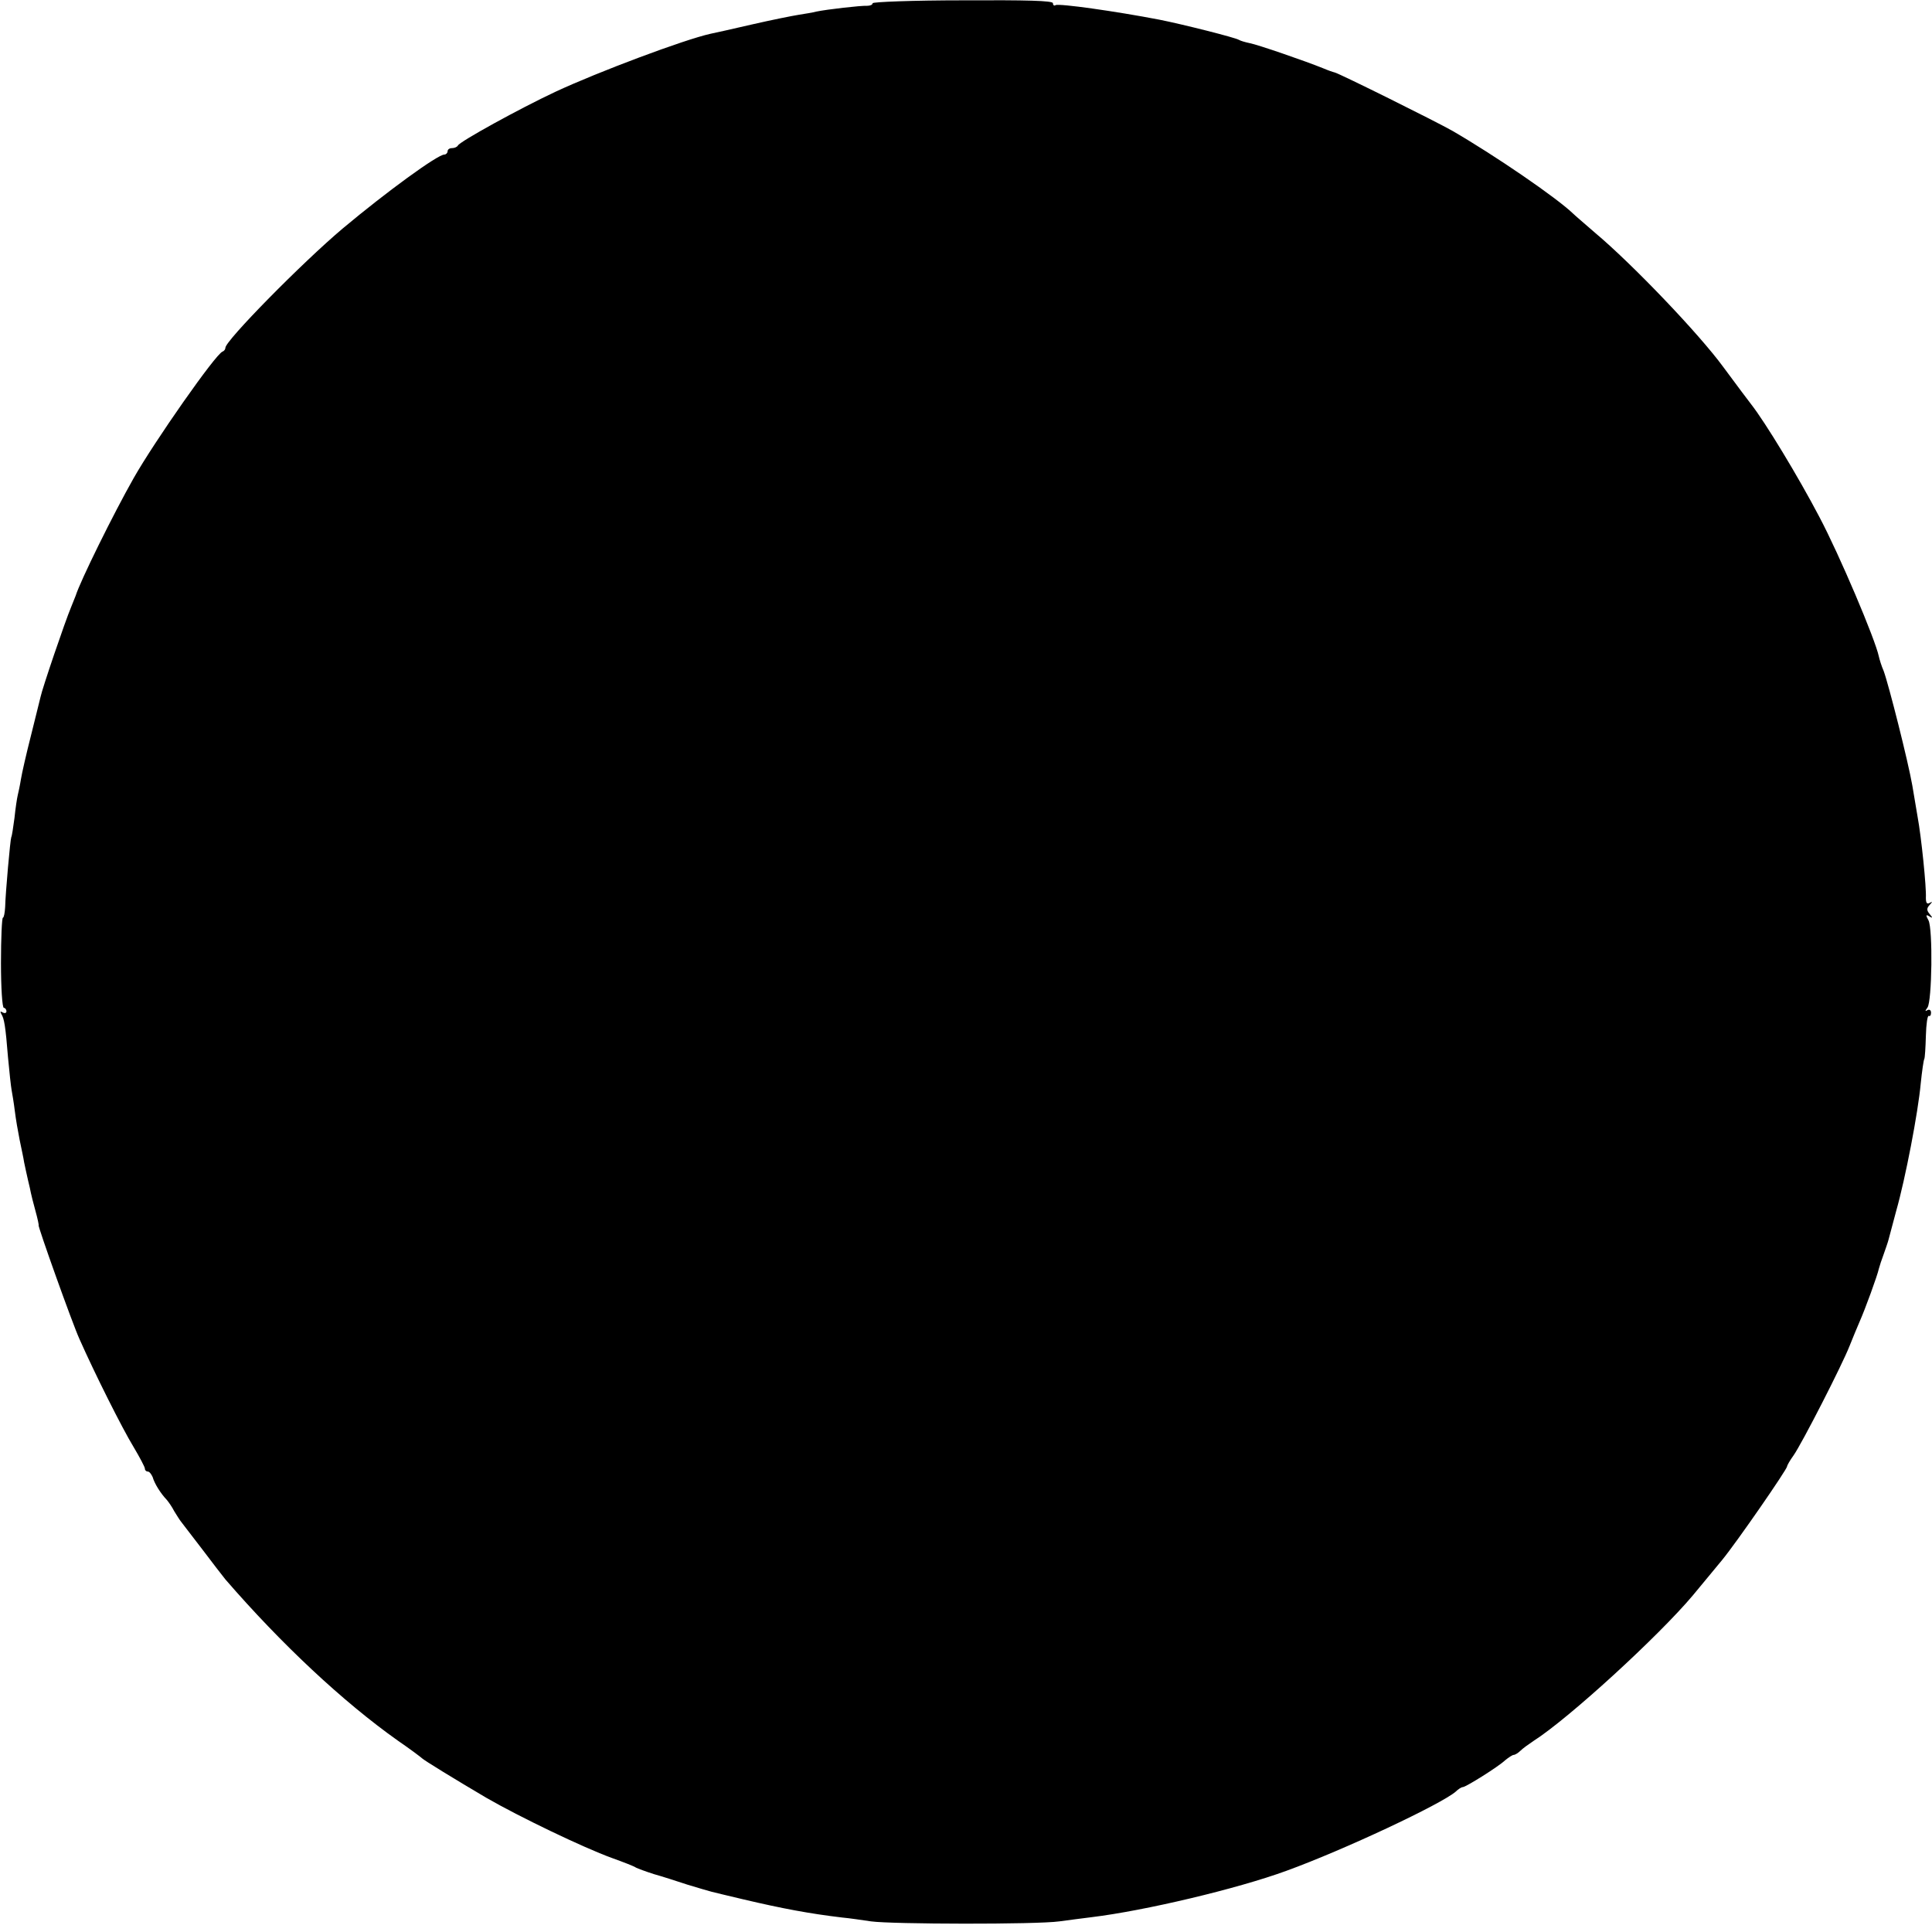 <?xml version="1.0" standalone="no"?>
<!DOCTYPE svg PUBLIC "-//W3C//DTD SVG 20010904//EN"
 "http://www.w3.org/TR/2001/REC-SVG-20010904/DTD/svg10.dtd">
<svg version="1.0" xmlns="http://www.w3.org/2000/svg"
 width="600pt" height="600pt" viewBox="0 0 600 600"
 preserveAspectRatio="xMidYMid meet">
<g transform="translate(0,600) scale(0.1,-0.1)"
fill="#000000" stroke="none">
<path d="M2710 5990 c0 -5 -8 -8 -17 -8 -19 1 -124 -11 -158 -18 -11 -3 -36
-7 -55 -10 -19 -3 -84 -16 -145 -30 -60 -14 -119 -27 -129 -29 -81 -18 -348
-118 -481 -180 -111 -52 -298 -155 -303 -167 -2 -4 -10 -8 -18 -8 -8 0 -14 -4
-14 -10 0 -5 -5 -10 -10 -10 -21 0 -180 -116 -315 -229 -127 -107 -365 -349
-365 -371 0 -5 -4 -10 -9 -12 -21 -7 -212 -280 -276 -393 -63 -111 -166 -320
-180 -365 -1 -3 -7 -18 -14 -35 -19 -45 -90 -254 -95 -279 -3 -11 -16 -66 -30
-121 -14 -55 -28 -116 -31 -135 -3 -19 -8 -42 -10 -50 -2 -8 -7 -40 -10 -70
-4 -30 -8 -57 -10 -60 -3 -6 -18 -173 -19 -217 -1 -18 -4 -33 -7 -33 -3 0 -6
-63 -6 -140 0 -77 4 -140 9 -140 4 0 8 -5 8 -11 0 -5 -5 -7 -12 -3 -7 4 -8 3
-4 -5 9 -14 13 -36 21 -136 4 -44 9 -89 11 -100 2 -11 7 -40 10 -65 3 -25 10
-65 15 -90 5 -25 12 -56 14 -70 3 -14 8 -38 12 -55 4 -16 8 -34 9 -40 1 -5 7
-30 14 -55 7 -25 11 -45 10 -45 -4 0 105 -306 127 -354 47 -106 132 -276 168
-335 19 -32 35 -62 35 -67 0 -5 4 -9 9 -9 5 0 11 -8 15 -17 6 -21 25 -51 44
-71 6 -7 17 -23 23 -35 7 -11 16 -26 20 -31 5 -6 34 -45 66 -86 31 -41 64 -84
73 -95 173 -200 365 -380 536 -501 38 -26 71 -51 74 -54 7 -7 100 -64 200
-123 104 -60 302 -155 390 -187 36 -13 70 -26 75 -30 6 -3 30 -12 55 -20 25
-7 72 -22 105 -33 33 -10 67 -20 75 -22 8 -2 53 -13 100 -24 119 -28 204 -44
305 -56 22 -2 63 -8 90 -12 65 -9 514 -10 585 0 30 4 75 10 100 13 165 20 452
88 605 144 179 65 481 207 526 246 8 8 18 14 22 14 9 0 110 63 131 83 11 9 23
17 27 17 4 0 14 6 21 13 7 7 25 20 40 30 110 70 389 326 495 452 46 56 79 95
91 110 46 56 202 282 202 291 0 3 9 19 20 34 26 37 151 281 174 340 10 25 24
59 31 75 17 38 56 145 60 165 2 8 9 29 15 45 6 17 13 37 15 45 2 8 13 49 24
90 28 98 68 306 76 395 4 39 9 73 11 76 2 3 4 36 5 72 1 37 5 64 9 62 4 -2 7
2 7 10 0 8 -5 11 -11 8 -8 -5 -8 -3 0 8 14 19 17 245 3 271 -9 16 -8 19 3 12
10 -6 11 -5 1 7 -10 12 -10 18 0 29 9 10 9 11 0 6 -9 -5 -12 0 -12 16 2 30
-14 189 -26 253 -3 17 -10 59 -16 95 -13 75 -73 312 -89 356 -7 16 -13 36 -15
45 -11 53 -122 315 -185 434 -65 124 -168 294 -212 350 -5 6 -43 57 -86 115
-76 104 -283 320 -396 415 -32 28 -64 55 -71 62 -51 49 -242 180 -375 257 -53
30 -349 177 -365 181 -5 1 -22 7 -36 13 -54 22 -205 74 -228 78 -14 3 -28 7
-33 10 -10 7 -177 49 -248 63 -135 26 -312 51 -322 45 -4 -3 -8 0 -8 6 0 8
-81 10 -280 9 -154 0 -280 -5 -280 -9z"/>
</g>
</svg>
